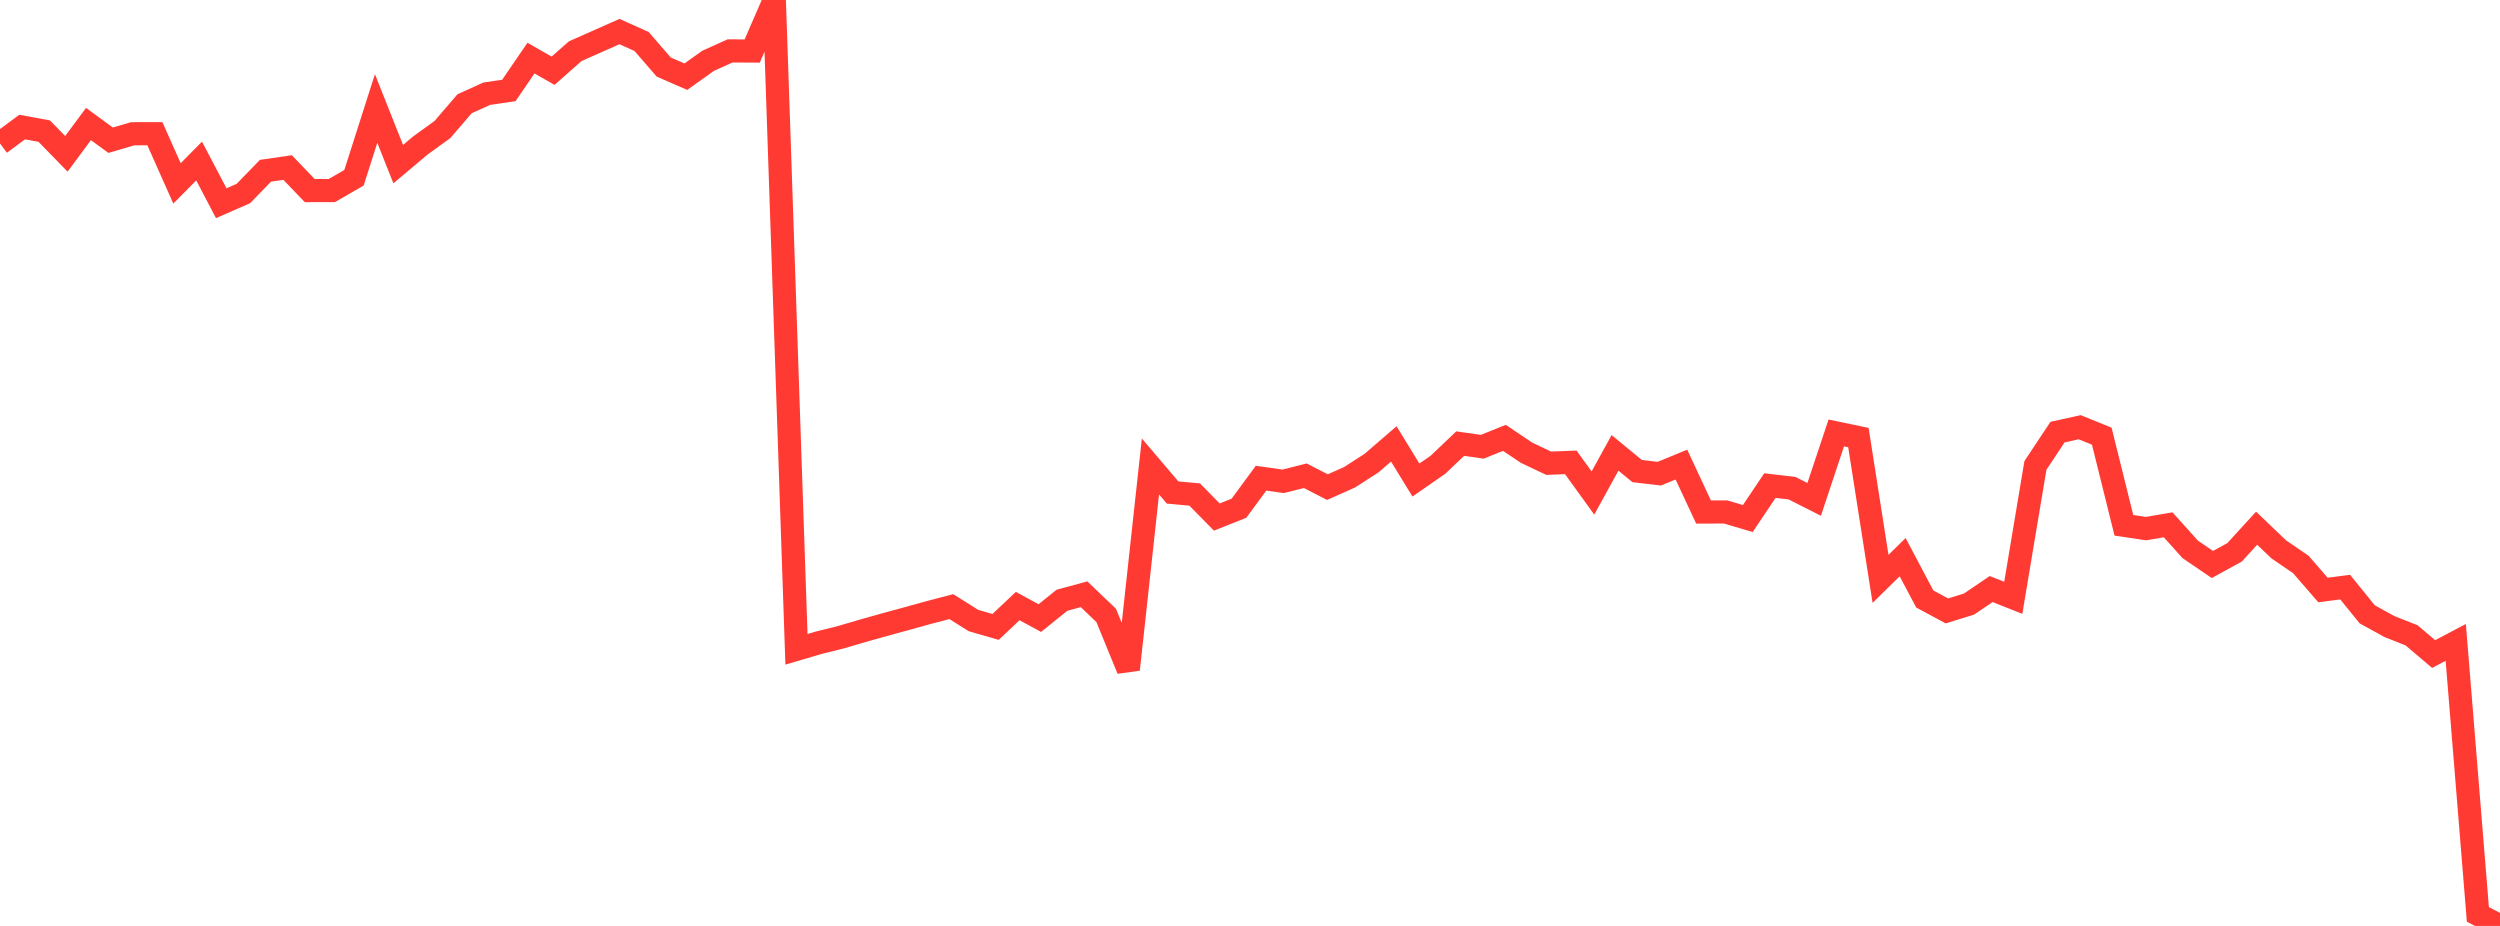 <?xml version="1.0" standalone="no"?>
<!DOCTYPE svg PUBLIC "-//W3C//DTD SVG 1.1//EN" "http://www.w3.org/Graphics/SVG/1.1/DTD/svg11.dtd">

<svg width="135" height="50" viewBox="0 0 135 50" preserveAspectRatio="none" 
  xmlns="http://www.w3.org/2000/svg"
  xmlns:xlink="http://www.w3.org/1999/xlink">


<polyline points="0.0, 7.747 1.195, 6.861 2.389, 7.08 3.584, 8.307 4.779, 6.697 5.973, 7.571 7.168, 7.222 8.363, 7.22 9.558, 9.903 10.752, 8.695 11.947, 10.973 13.142, 10.451 14.336, 9.22 15.531, 9.047 16.726, 10.292 17.92, 10.29 19.115, 9.599 20.31, 5.859 21.504, 8.863 22.699, 7.857 23.894, 6.992 25.088, 5.603 26.283, 5.061 27.478, 4.884 28.673, 3.138 29.867, 3.82 31.062, 2.764 32.257, 2.234 33.451, 1.705 34.646, 2.241 35.841, 3.621 37.035, 4.142 38.23, 3.288 39.425, 2.749 40.619, 2.756 41.814, 0.0 43.009, 35.062 44.204, 34.71 45.398, 34.413 46.593, 34.062 47.788, 33.726 48.982, 33.401 50.177, 33.07 51.372, 32.758 52.566, 33.509 53.761, 33.854 54.956, 32.727 56.15, 33.377 57.345, 32.414 58.54, 32.091 59.735, 33.234 60.929, 36.15 62.124, 25.188 63.319, 26.595 64.513, 26.705 65.708, 27.921 66.903, 27.445 68.097, 25.822 69.292, 25.991 70.487, 25.69 71.681, 26.305 72.876, 25.773 74.071, 25.002 75.265, 23.971 76.46, 25.922 77.655, 25.092 78.85, 23.955 80.044, 24.125 81.239, 23.644 82.434, 24.448 83.628, 25.014 84.823, 24.968 86.018, 26.623 87.212, 24.455 88.407, 25.439 89.602, 25.579 90.796, 25.087 91.991, 27.649 93.186, 27.646 94.381, 28.001 95.575, 26.222 96.77, 26.361 97.965, 26.967 99.159, 23.38 100.354, 23.629 101.549, 31.26 102.743, 30.087 103.938, 32.345 105.133, 32.99 106.327, 32.62 107.522, 31.809 108.717, 32.282 109.912, 25.135 111.106, 23.334 112.301, 23.07 113.496, 23.553 114.69, 28.366 115.885, 28.545 117.08, 28.34 118.274, 29.668 119.469, 30.482 120.664, 29.828 121.858, 28.523 123.053, 29.666 124.248, 30.484 125.442, 31.861 126.637, 31.703 127.832, 33.175 129.027, 33.833 130.221, 34.305 131.416, 35.319 132.611, 34.689 133.805, 49.377 135.0, 50.0" fill="none" stroke="#ff3a33" stroke-width="1.25"/>

</svg>